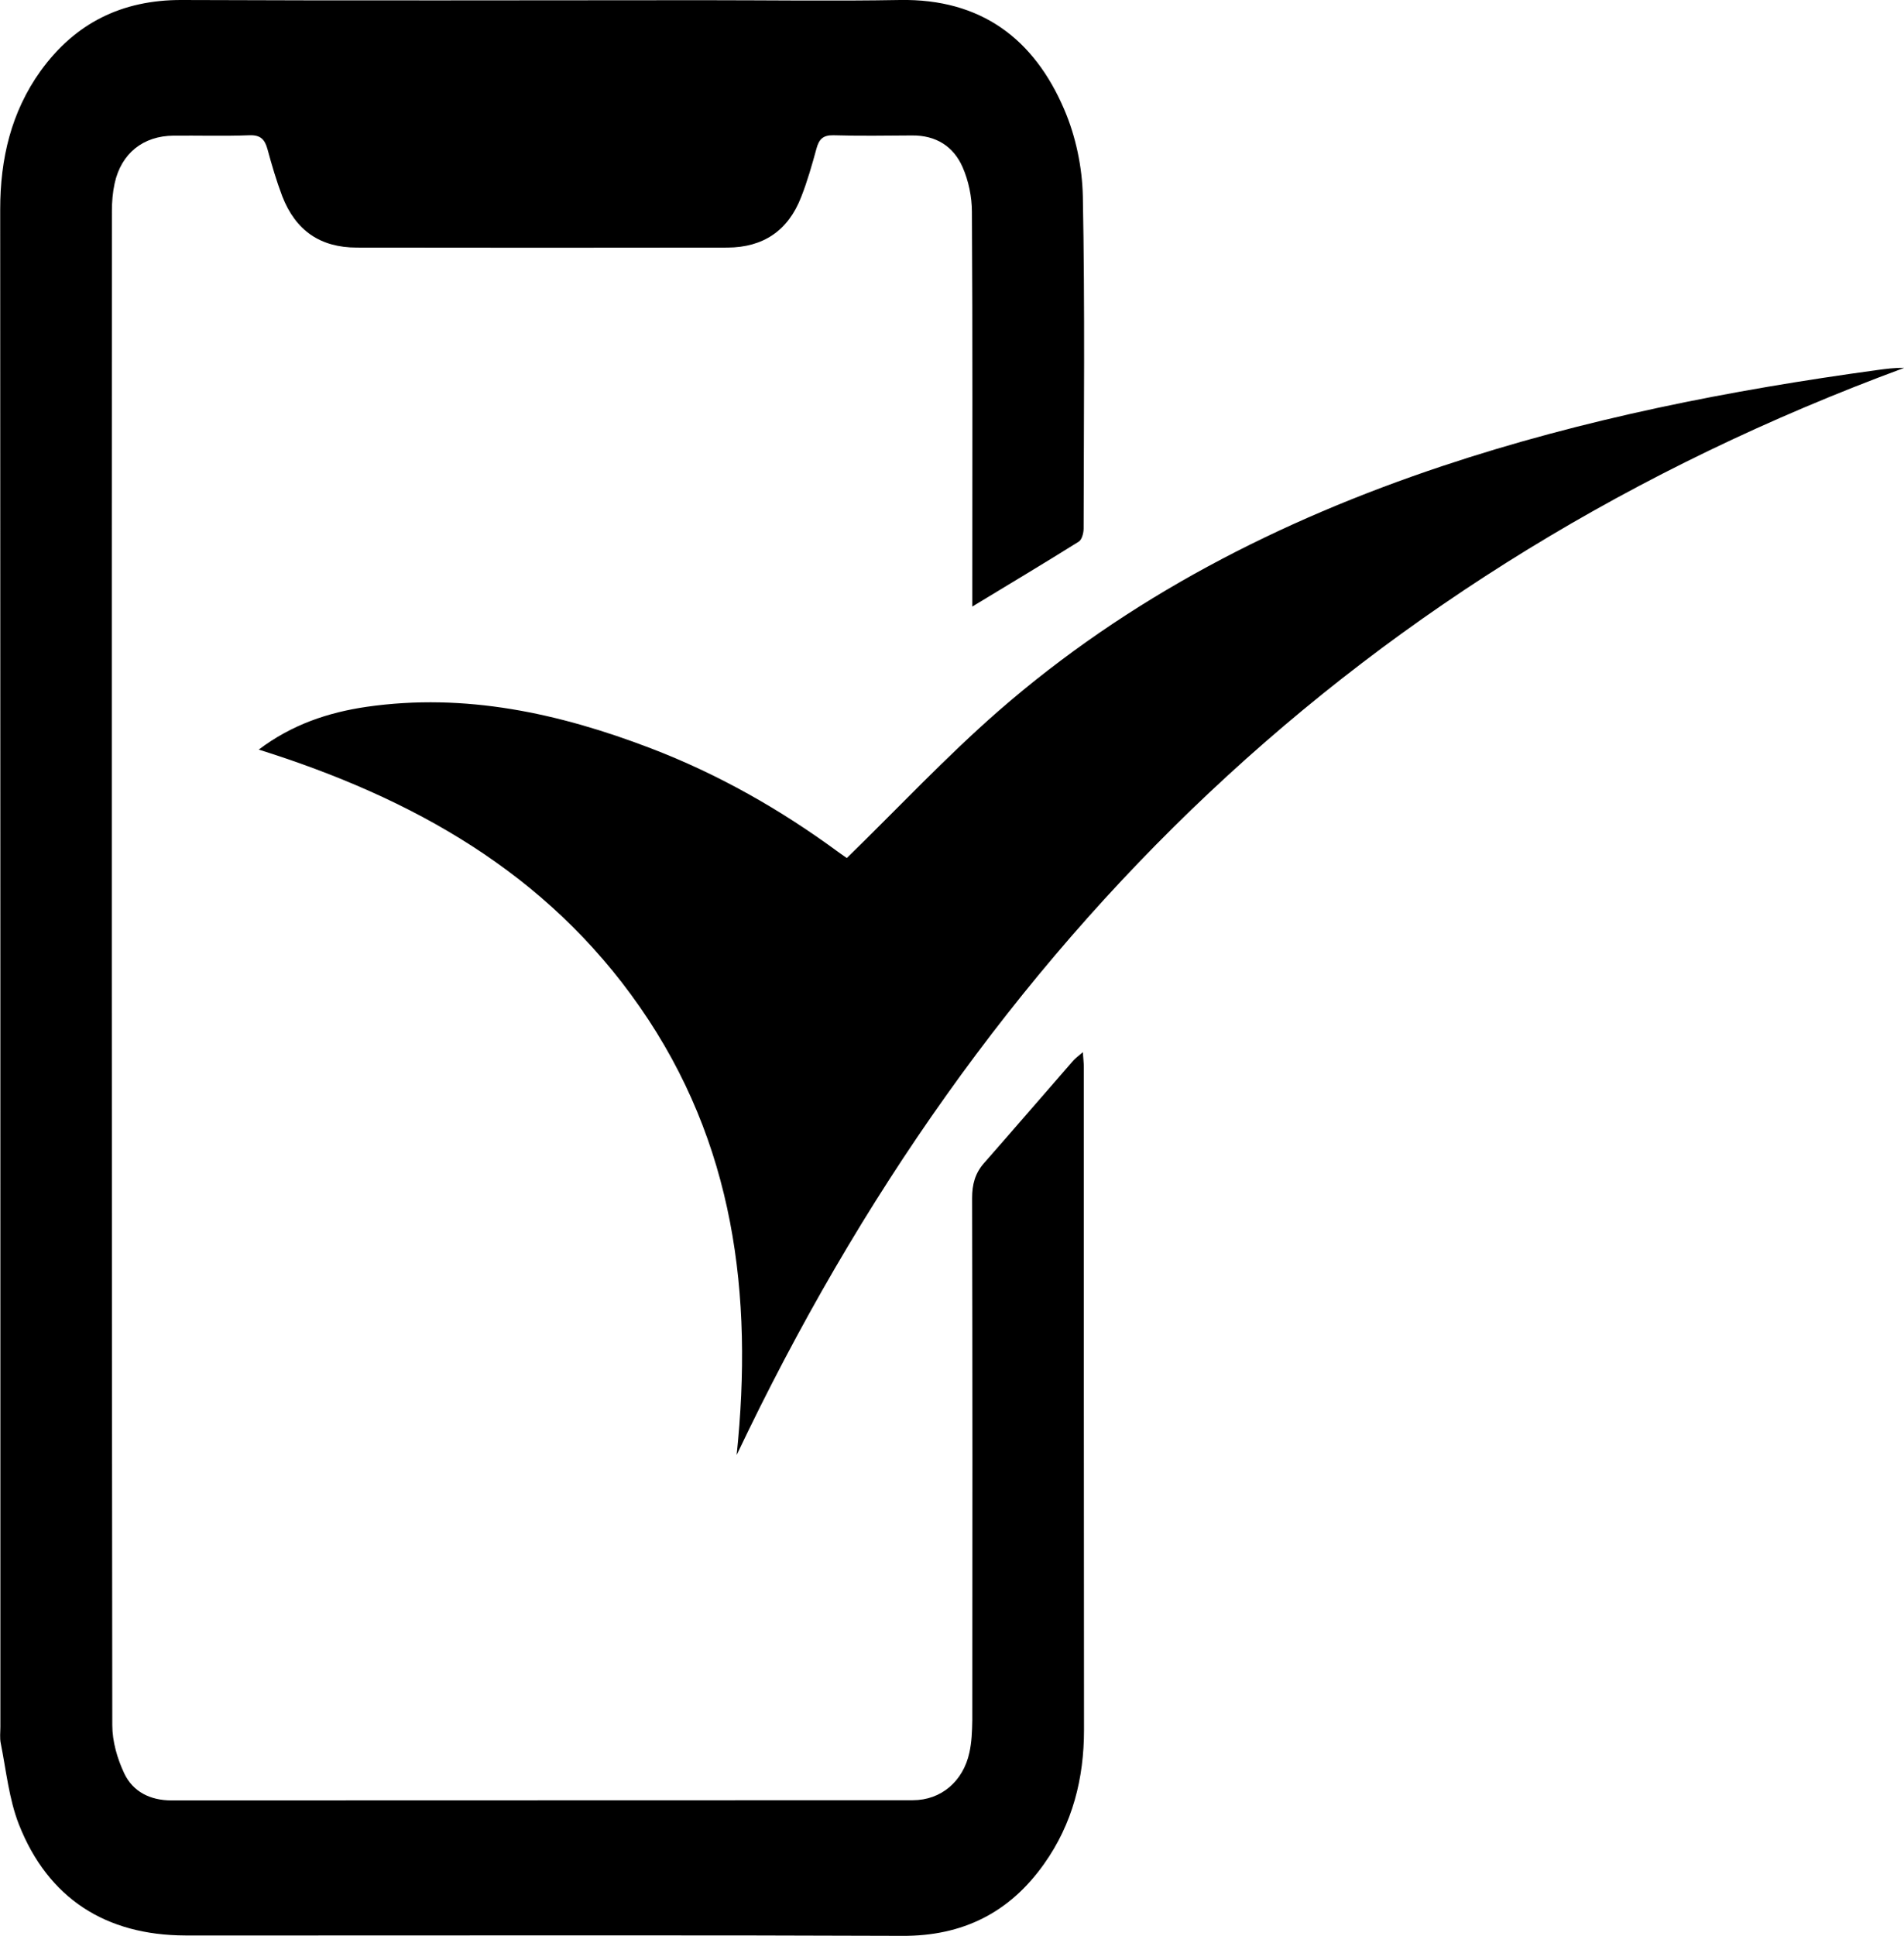 <?xml version="1.0" encoding="utf-8"?>
<!-- Generator: Adobe Illustrator 28.2.0, SVG Export Plug-In . SVG Version: 6.00 Build 0)  -->
<svg version="1.1" id="Camada_1" xmlns="http://www.w3.org/2000/svg" xmlns:xlink="http://www.w3.org/1999/xlink" x="0px" y="0px"
	 viewBox="0 0 980.1 996.2" style="enable-background:new 0 0 980.1 996.2;" xml:space="preserve">
<g>
	<path d="M500.5,312.1c0-3.5,0-6.7,0-9.9c0-64.4,0.2-128.8-0.2-193.2c0-7.7-1.7-15.9-4.8-23c-4.7-10.7-13.7-16.4-26-16.3
		c-13.5,0.1-27,0.3-40.5-0.1c-5.4-0.1-7.4,2.1-8.7,6.8c-2.3,8.4-4.7,16.9-7.9,25c-6.7,17.3-19.5,25.9-37.9,26
		c-63.6,0.1-127.2,0.1-190.8,0c-18.8,0-31.5-8.7-38.4-26.4c-3-7.9-5.4-16.1-7.6-24.2c-1.4-5.1-3.6-7.4-9.3-7.2
		c-13,0.5-26,0.1-39,0.2C73.7,69.9,62.4,78.9,59,94.4c-1,4.6-1.4,9.5-1.4,14.2c-0.1,259.7-0.1,519.4,0.2,779.1
		c0,8.4,2.6,17.3,6.2,24.9c4.5,9.4,13.4,13.8,24.2,13.8c127.2-0.1,254.4,0,381.7-0.1c14.5,0,25.9-9.7,29.1-24.5
		c1.2-5.4,1.4-11,1.5-16.6c0.1-89.6,0.1-179.1-0.1-268.7c0-7,1.5-12.8,6.2-18.1c15.4-17.5,30.6-35.2,45.9-52.7
		c1.2-1.3,2.7-2.4,4.9-4.3c0.2,3.2,0.5,5.4,0.5,7.6c0,113.7,0,227.4,0.1,341.1c0,25.1-5.9,48.3-20.5,68.9
		c-17.8,25.2-42,37.3-73.2,37.1c-100.4-0.4-200.9-0.2-301.3-0.2c-22.5,0-45.1,0-67.6,0c-41-0.1-70.7-19.1-85.7-57.2
		c-5.1-13.1-6.5-27.6-9.3-41.6c-0.6-2.8-0.2-5.8-0.2-8.7c0-260.2,0-520.5-0.1-780.7c0-25.9,5.6-50,20.8-71.2
		C38.7,11.9,62.7-0.1,93.6,0c89.6,0.4,179.2,0.1,268.7,0.1c33.7,0,67.3,0.5,101-0.1c41.6-0.7,69,19.9,84.6,56.5
		c5.9,13.8,9.2,29.6,9.5,44.6c1.1,57,0.5,113.9,0.4,170.9c0,2.3-0.9,5.7-2.5,6.7C537.4,289.9,519.3,300.7,500.5,312.1z"/>
	<path d="M133.2,385.7c17.1-12.9,35.7-19.1,55.5-22c50.8-7.3,99.1,3.3,146.2,21.3c34.8,13.3,67,31.6,97,53.7c1.9,1.4,3.8,2.6,4,2.8
		c26.4-25.7,51-52,78-75.6c67-58.4,144.6-98.1,228.6-126.1c72.9-24.3,147.9-39,223.9-49.4c4.4-0.6,8.9-1.2,13.8-1.1
		C701.7,292,505.4,482.7,379.2,748.7c8.6-82.6-1.2-160.6-49.8-230.5C281.3,449,212.4,410.6,133.2,385.7z"/>
</g>
</svg>
